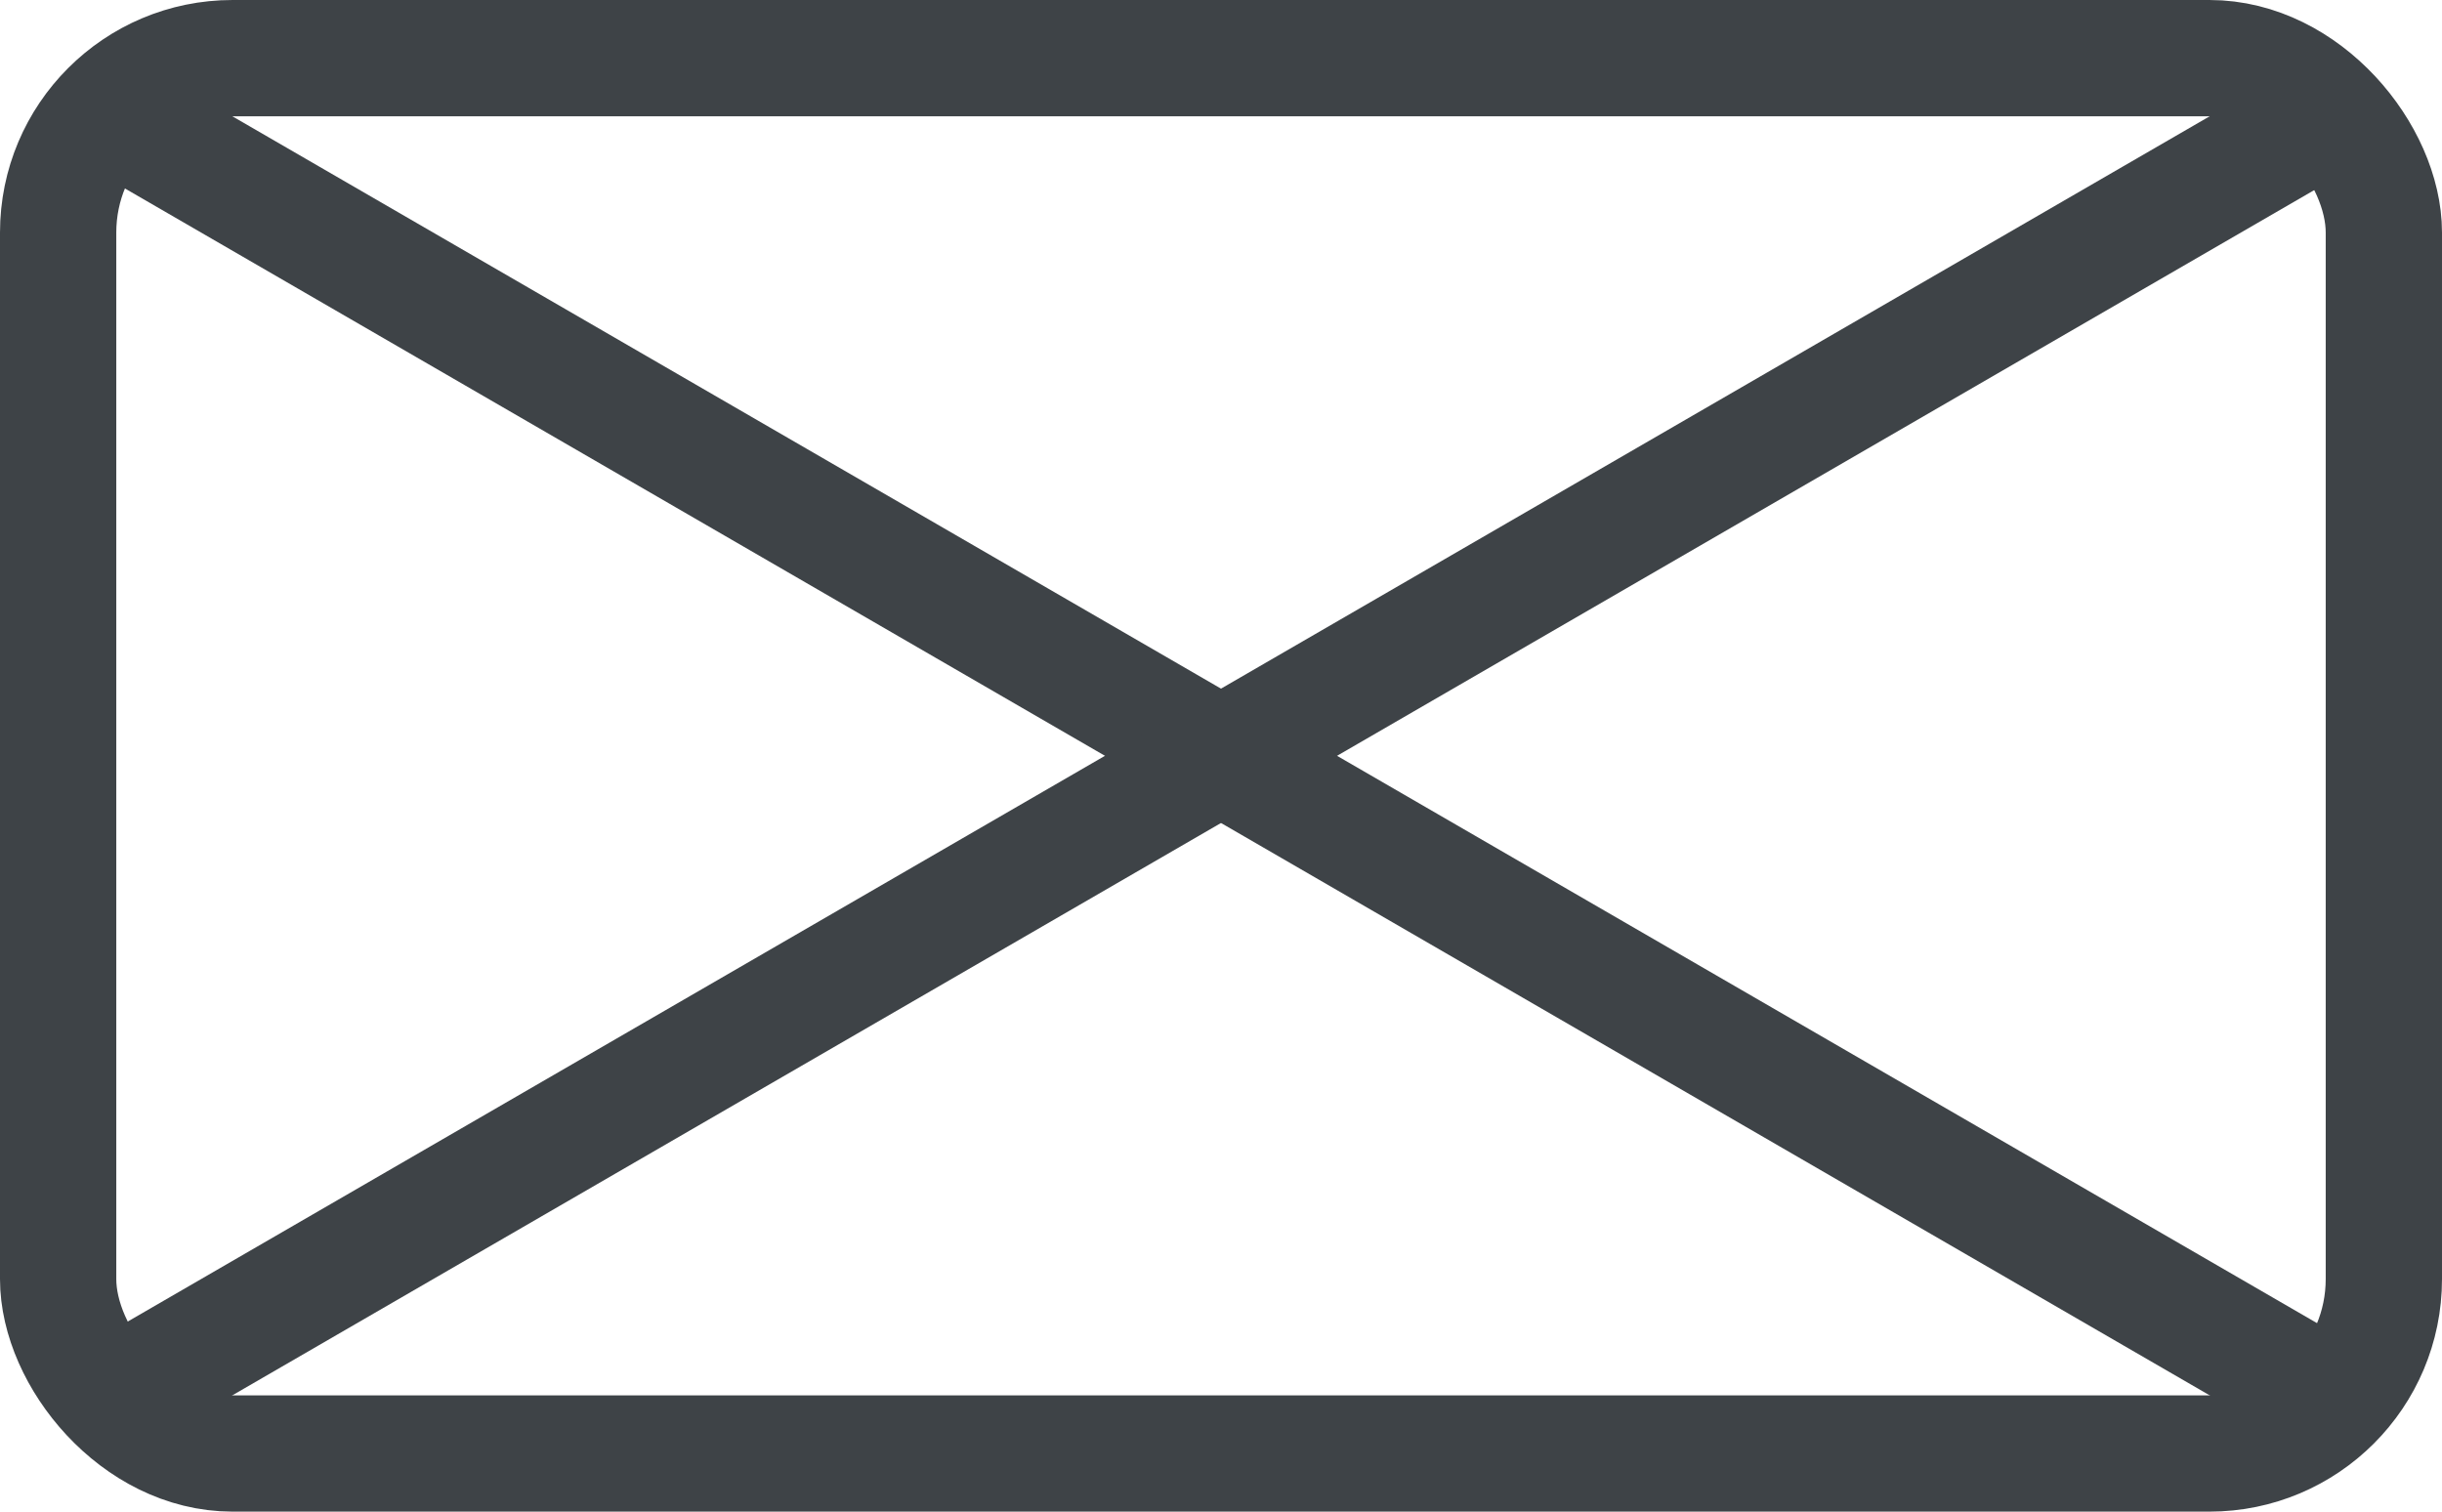 <?xml version="1.0" encoding="UTF-8"?> <svg xmlns="http://www.w3.org/2000/svg" width="21" height="13" viewBox="0 0 21 13" fill="none"> <rect x="0.5" y="0.5" width="20" height="12" rx="1.5" stroke="#3E4347"></rect> <path d="M1 1L20 12" stroke="#3E4347"></path> <path d="M20 1L1 12" stroke="#3E4347"></path> </svg> 
